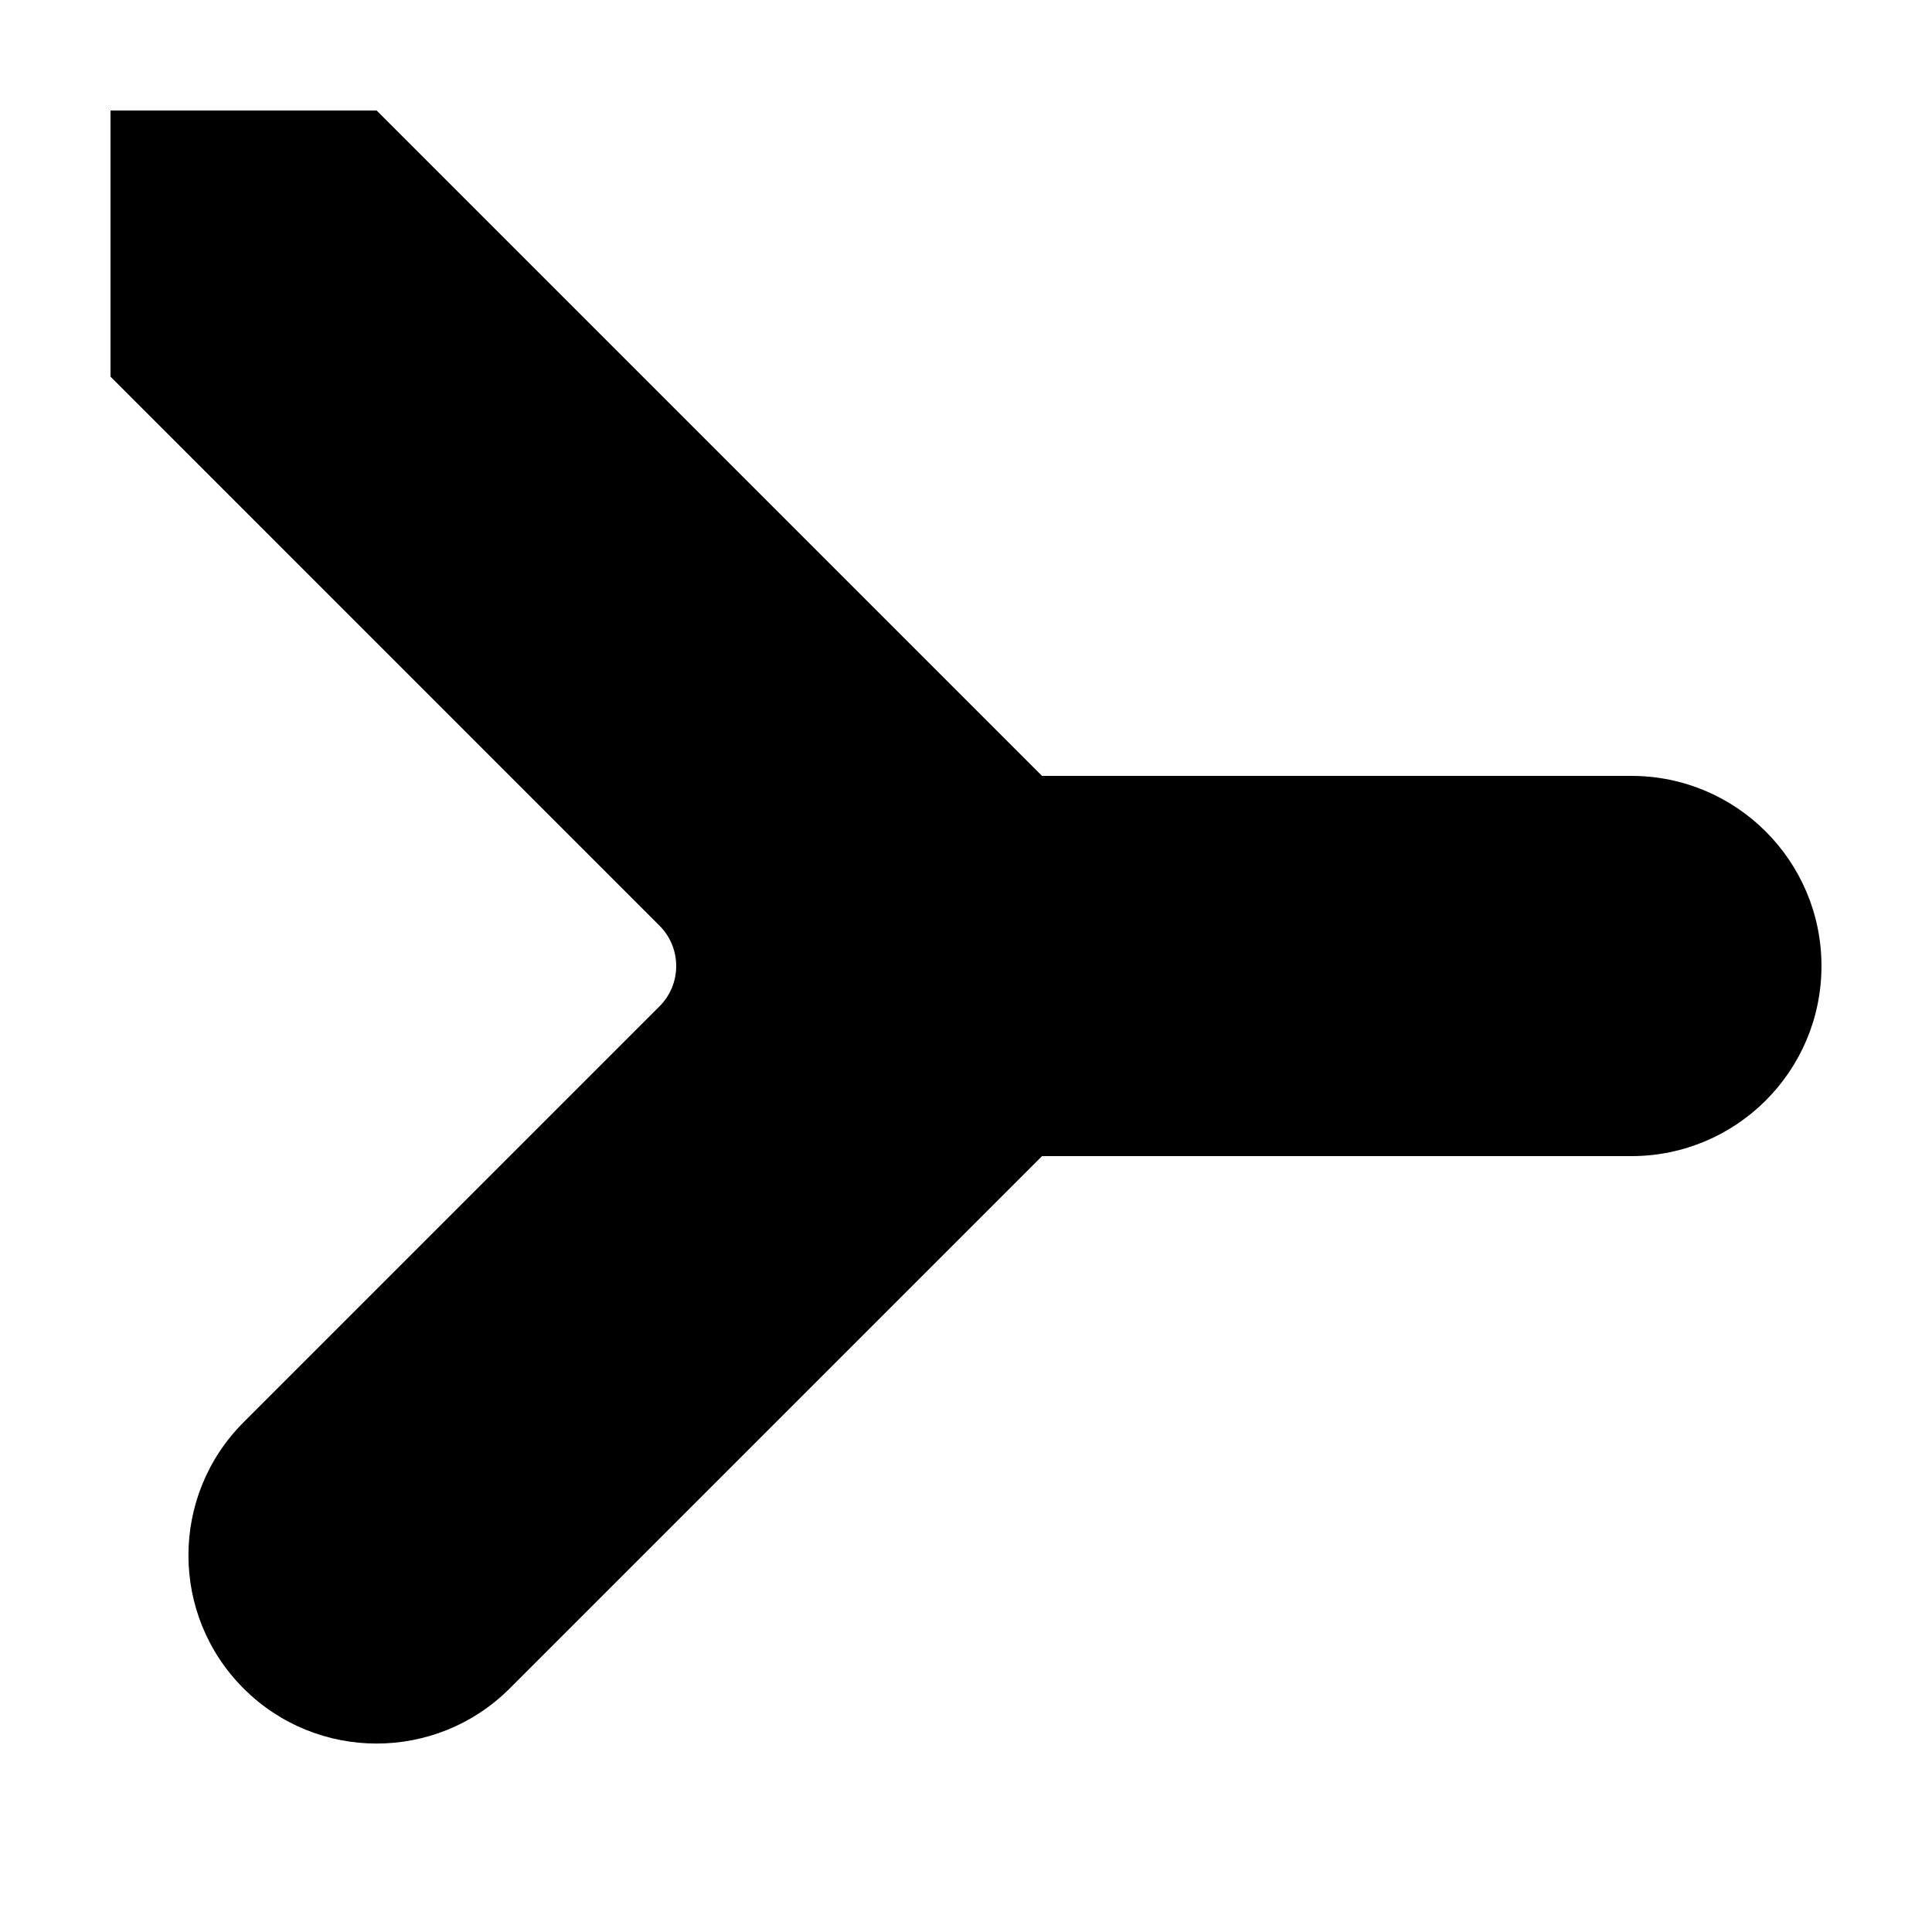 <?xml version="1.0" encoding="UTF-8"?>
<!-- Uploaded to: SVG Repo, www.svgrepo.com, Generator: SVG Repo Mixer Tools -->
<svg fill="#000000" width="800px" height="800px" version="1.1" viewBox="144 144 512 512" xmlns="http://www.w3.org/2000/svg">
 <path d="m420.15 349.62h156.18c27.824 0 50.379 22.559 50.379 50.383s-22.555 50.379-50.379 50.379h-156.18l-141.07 141.07c-19.48 19.477-51.059 19.477-70.535 0-19.477-19.477-19.477-51.055 0-70.531l110.23-110.23c5.902-5.902 5.902-15.473 0-21.375l-145.49-145.5v-70.531h70.531z"/>
</svg>